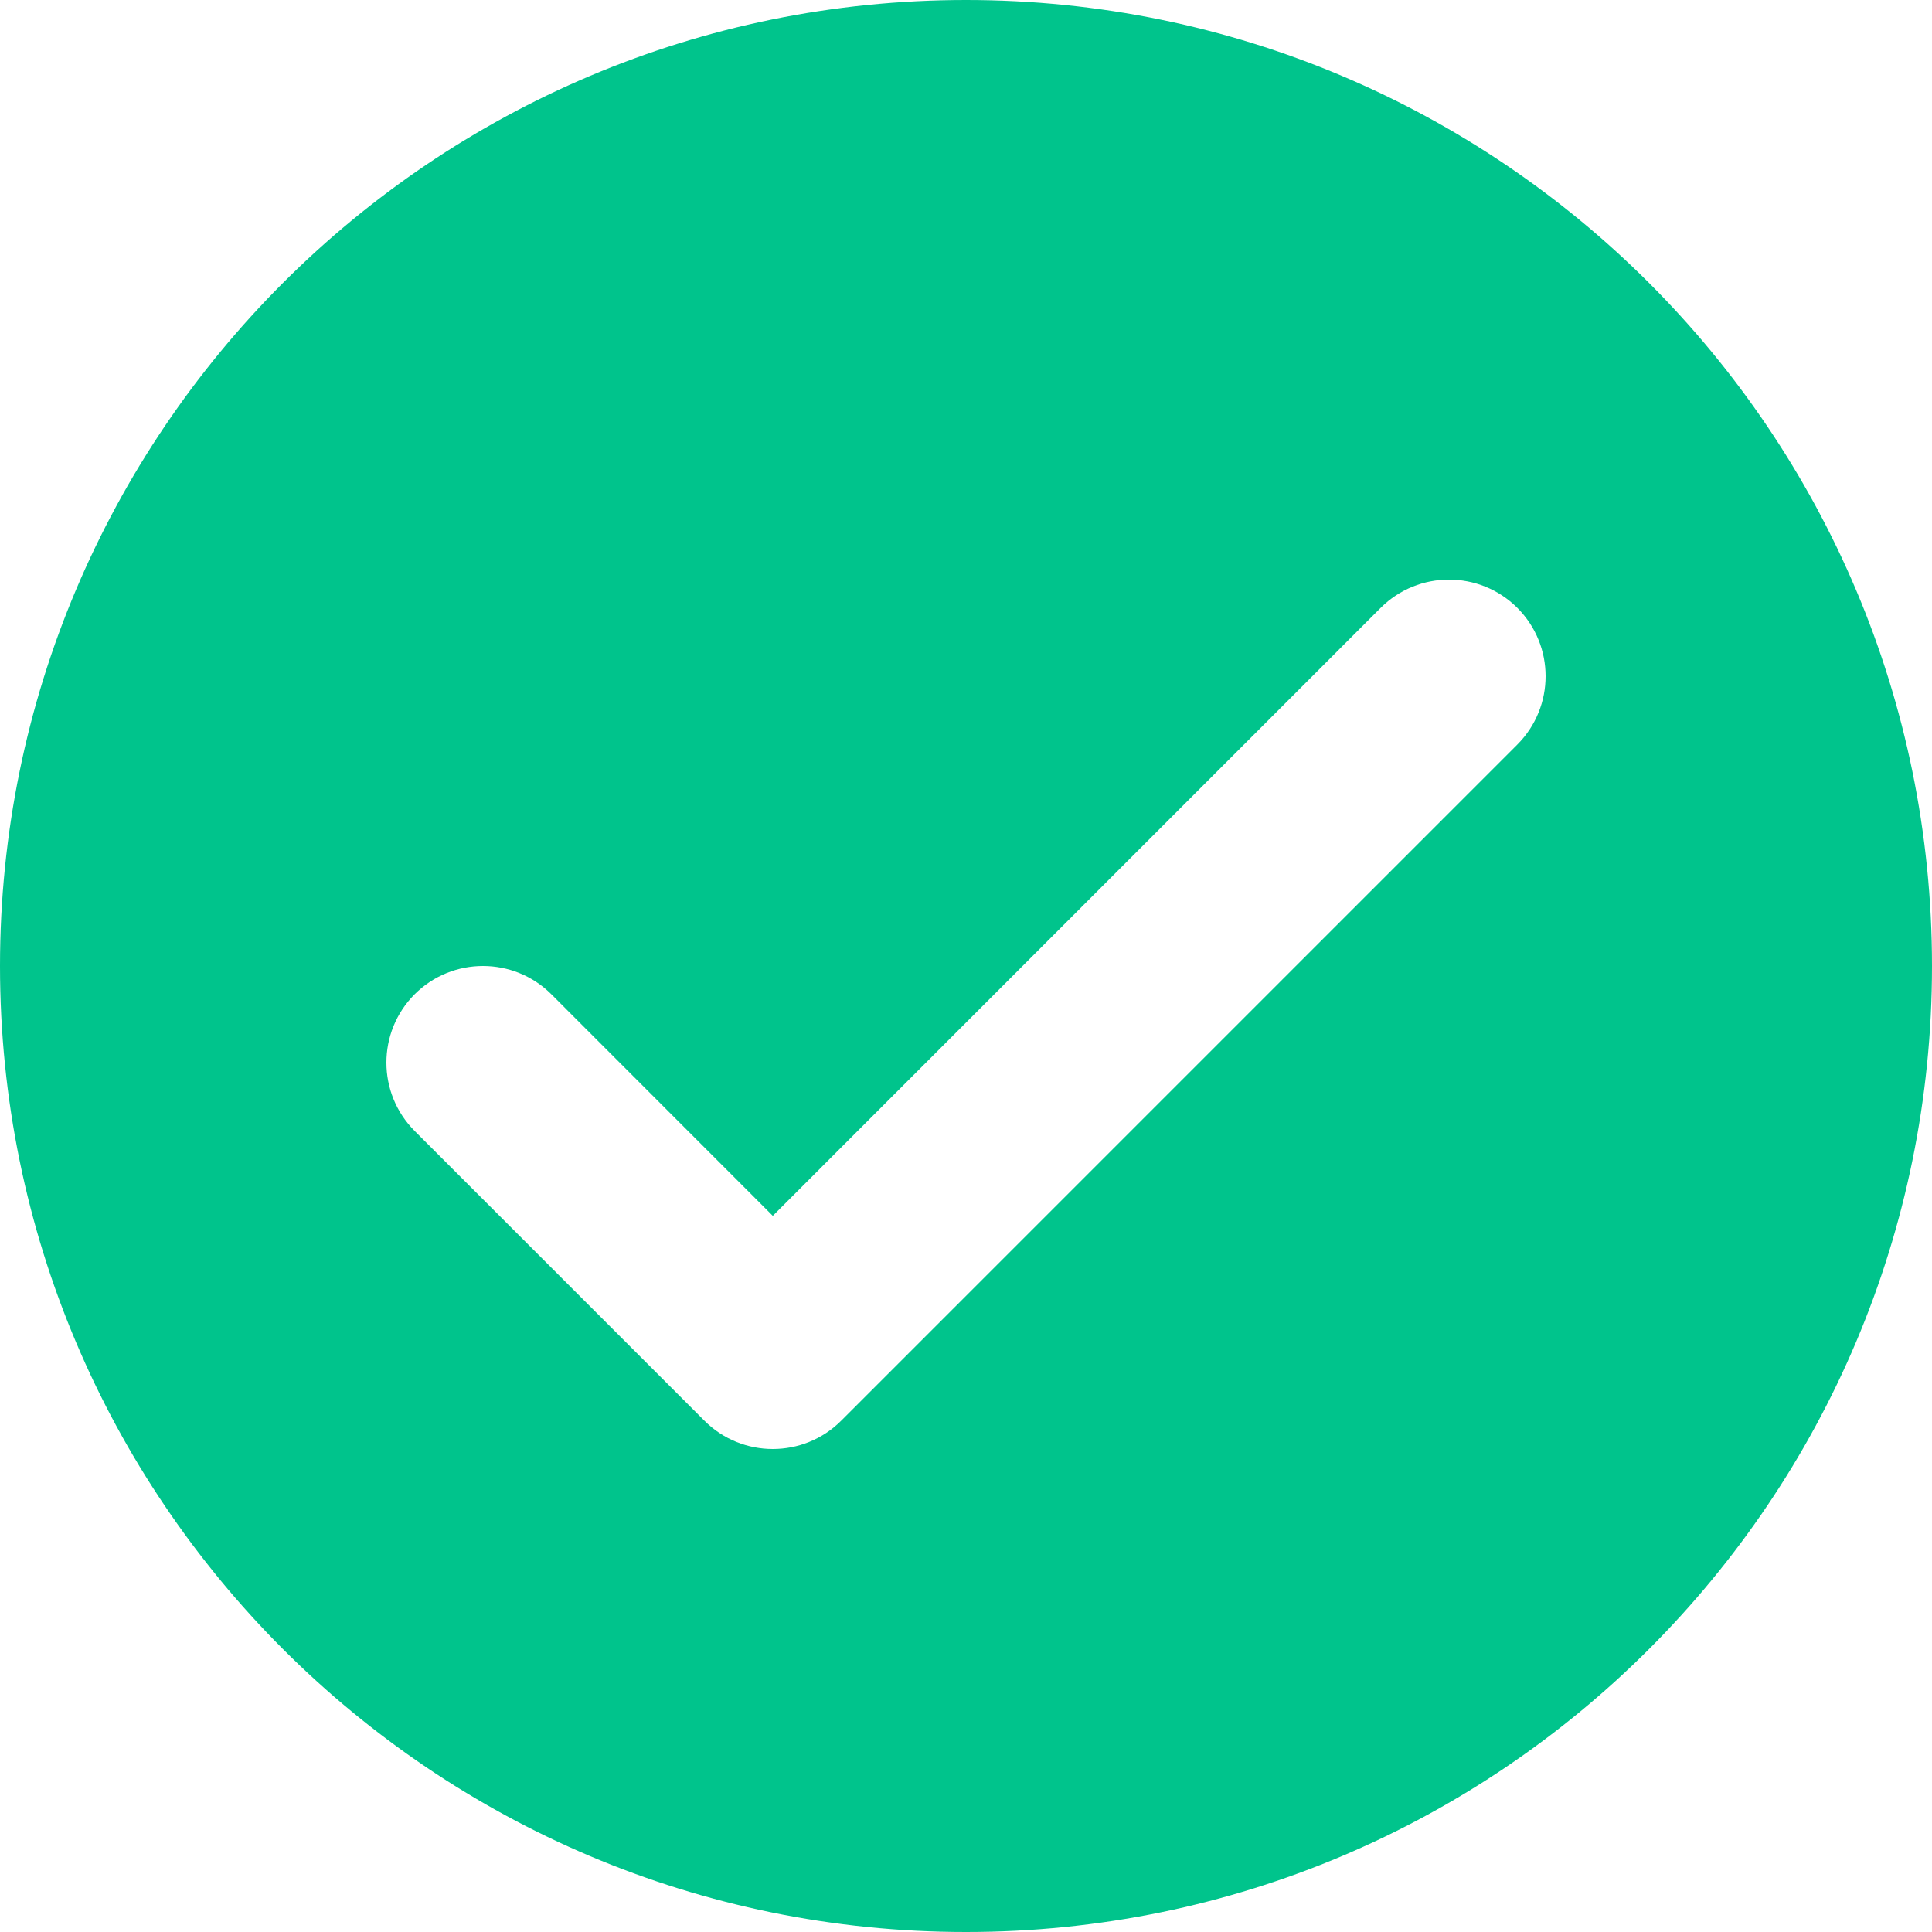 <svg width="16" height="16" viewBox="0 0 16 16" fill="none" xmlns="http://www.w3.org/2000/svg">
<path fill-rule="evenodd" clip-rule="evenodd" d="M8 0C3.582 0 0 3.582 0 8C0 12.418 3.582 16 8 16C12.418 16 16 12.418 16 8C16 3.582 12.418 0 8 0ZM12.566 6.166L6.966 11.766C6.81 11.922 6.605 12 6.4 12C6.195 12 5.99 11.922 5.834 11.766L3.434 9.366C3.122 9.053 3.122 8.547 3.434 8.234C3.747 7.922 4.253 7.922 4.566 8.234L6.4 10.069L11.434 5.034C11.747 4.722 12.253 4.722 12.566 5.034C12.878 5.347 12.878 5.853 12.566 6.166Z" fill="#00C48C"/>
</svg>
